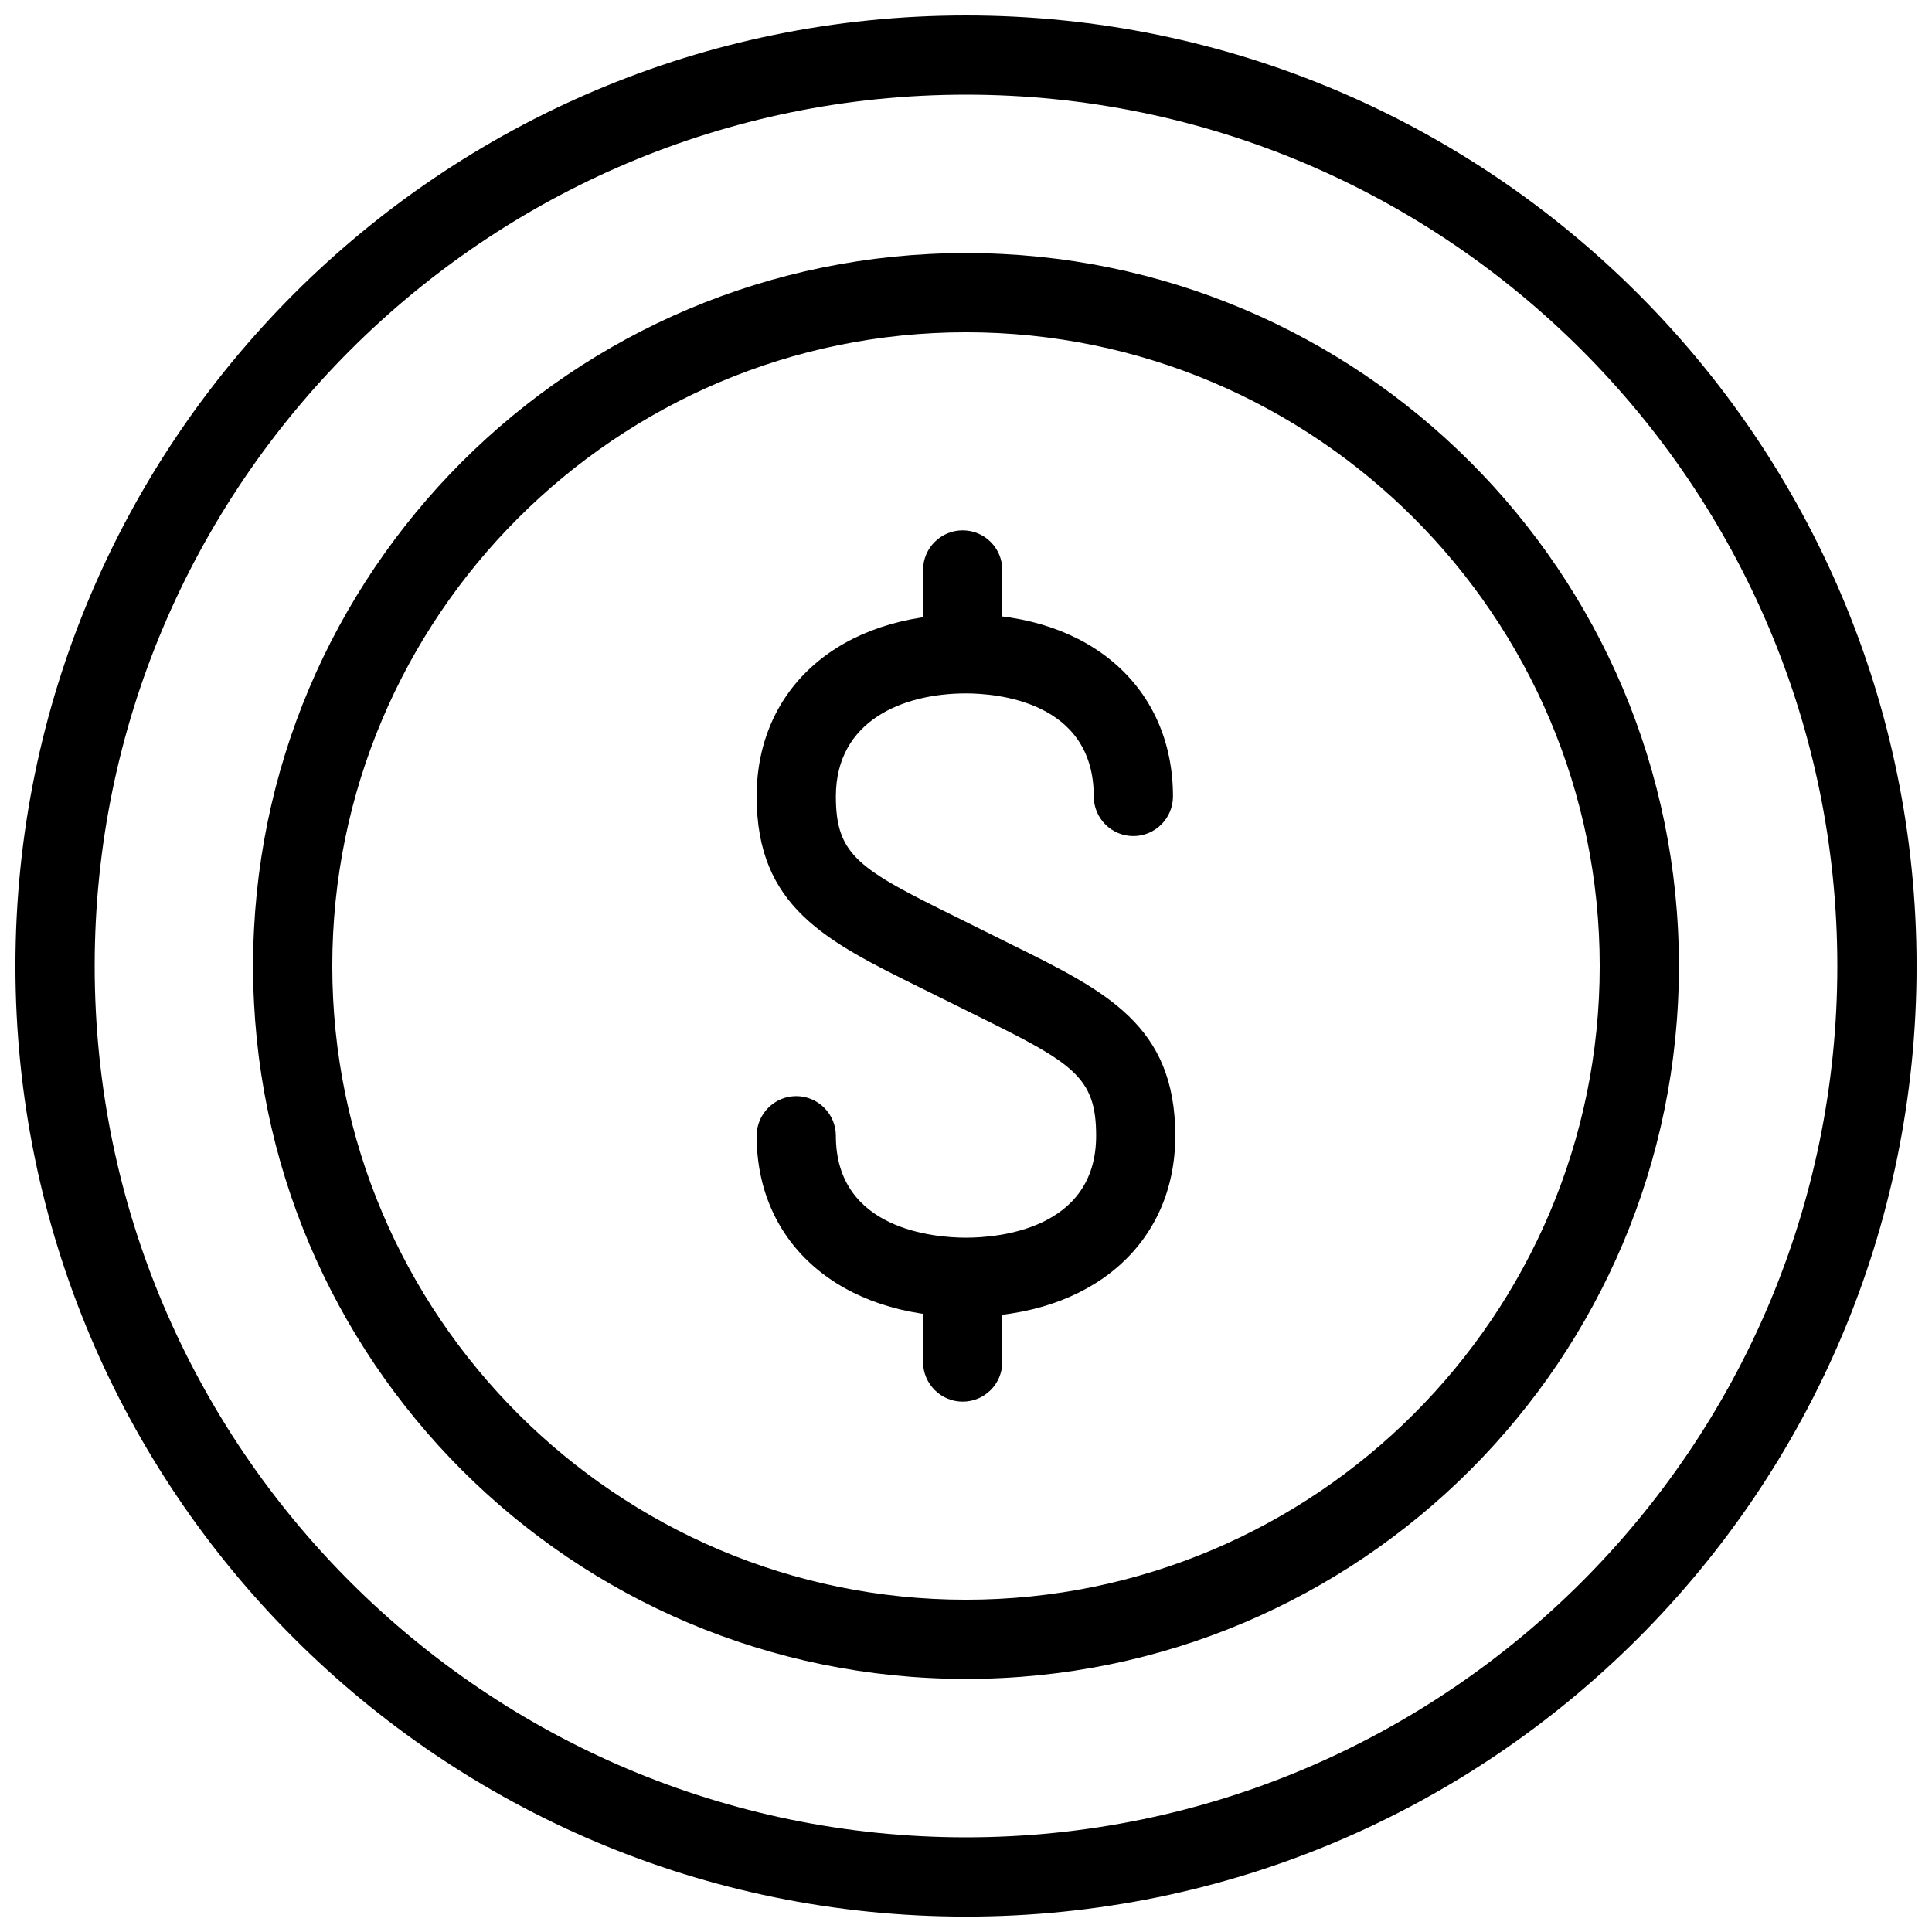 <?xml version="1.0" encoding="UTF-8"?>
<!-- The Best Svg Icon site in the world: iconSvg.co, Visit us! https://iconsvg.co -->
<svg width="800px" height="800px" version="1.1" viewBox="144 144 512 512" xmlns="http://www.w3.org/2000/svg">
 <defs>
  <clipPath id="a">
   <path d="m148.09 148.09h503.81v503.81h-503.81z"/>
  </clipPath>
 </defs>
 <path d="m400 492.99c-33.188 0-55.48-19.312-55.48-48.008 0-5.75 4.703-10.496 10.496-10.496s10.496 4.746 10.496 10.496c0 25.043 26.406 27.016 34.488 27.016s34.488-1.973 34.488-27.016c0-15.617-6.066-19.23-31.887-31.949l-14.441-7.16c-25.336-12.512-43.641-21.539-43.641-50.801 0-28.887 22.293-48.305 55.48-48.305 32.812 0 54.852 19.418 54.852 48.305 0 5.793-4.723 10.496-10.496 10.496-5.793 0-10.496-4.703-10.496-10.496 0-25.336-25.926-27.312-33.859-27.312-16.668 0-34.488 7.18-34.488 27.312 0 15.641 6.109 19.25 31.93 31.973l14.441 7.18c25.297 12.492 43.578 21.496 43.578 50.758 0.02 28.695-22.273 48.008-55.461 48.008z"/>
 <path d="m399.12 326.53c-5.793 0-10.496-4.703-10.496-10.496v-20.992c0-5.793 4.703-10.496 10.496-10.496 5.793 0 10.496 4.703 10.496 10.496v20.992c0 5.793-4.68 10.496-10.496 10.496z"/>
 <path d="m399.12 515.45c-5.793 0-10.496-4.723-10.496-10.496v-20.992c0-5.773 4.703-10.496 10.496-10.496 5.793 0 10.496 4.723 10.496 10.496v20.992c0 5.773-4.68 10.496-10.496 10.496z"/>
 <g clip-path="url(#a)">
  <path d="m400 169.09c127.3 0 230.91 103.6 230.91 230.91 0 127.34-103.62 230.91-230.91 230.91-127.32 0-230.91-103.57-230.91-230.91 0-127.32 103.6-230.91 230.91-230.91zm0-20.992c-139.11 0-251.91 112.79-251.91 251.91 0 139.11 112.79 251.91 251.91 251.91 139.11 0 251.91-112.79 251.91-251.91 0-139.11-112.79-251.91-251.91-251.91z"/>
 </g>
 <path d="m400 232.06c92.598 0 167.94 75.34 167.94 167.94s-75.34 167.94-167.94 167.94-167.94-75.34-167.94-167.94 75.34-167.94 167.94-167.94zm0-20.992c-104.35 0-188.93 84.578-188.93 188.93s84.578 188.93 188.93 188.93 188.93-84.578 188.93-188.93-84.578-188.93-188.93-188.93z"/>
</svg>